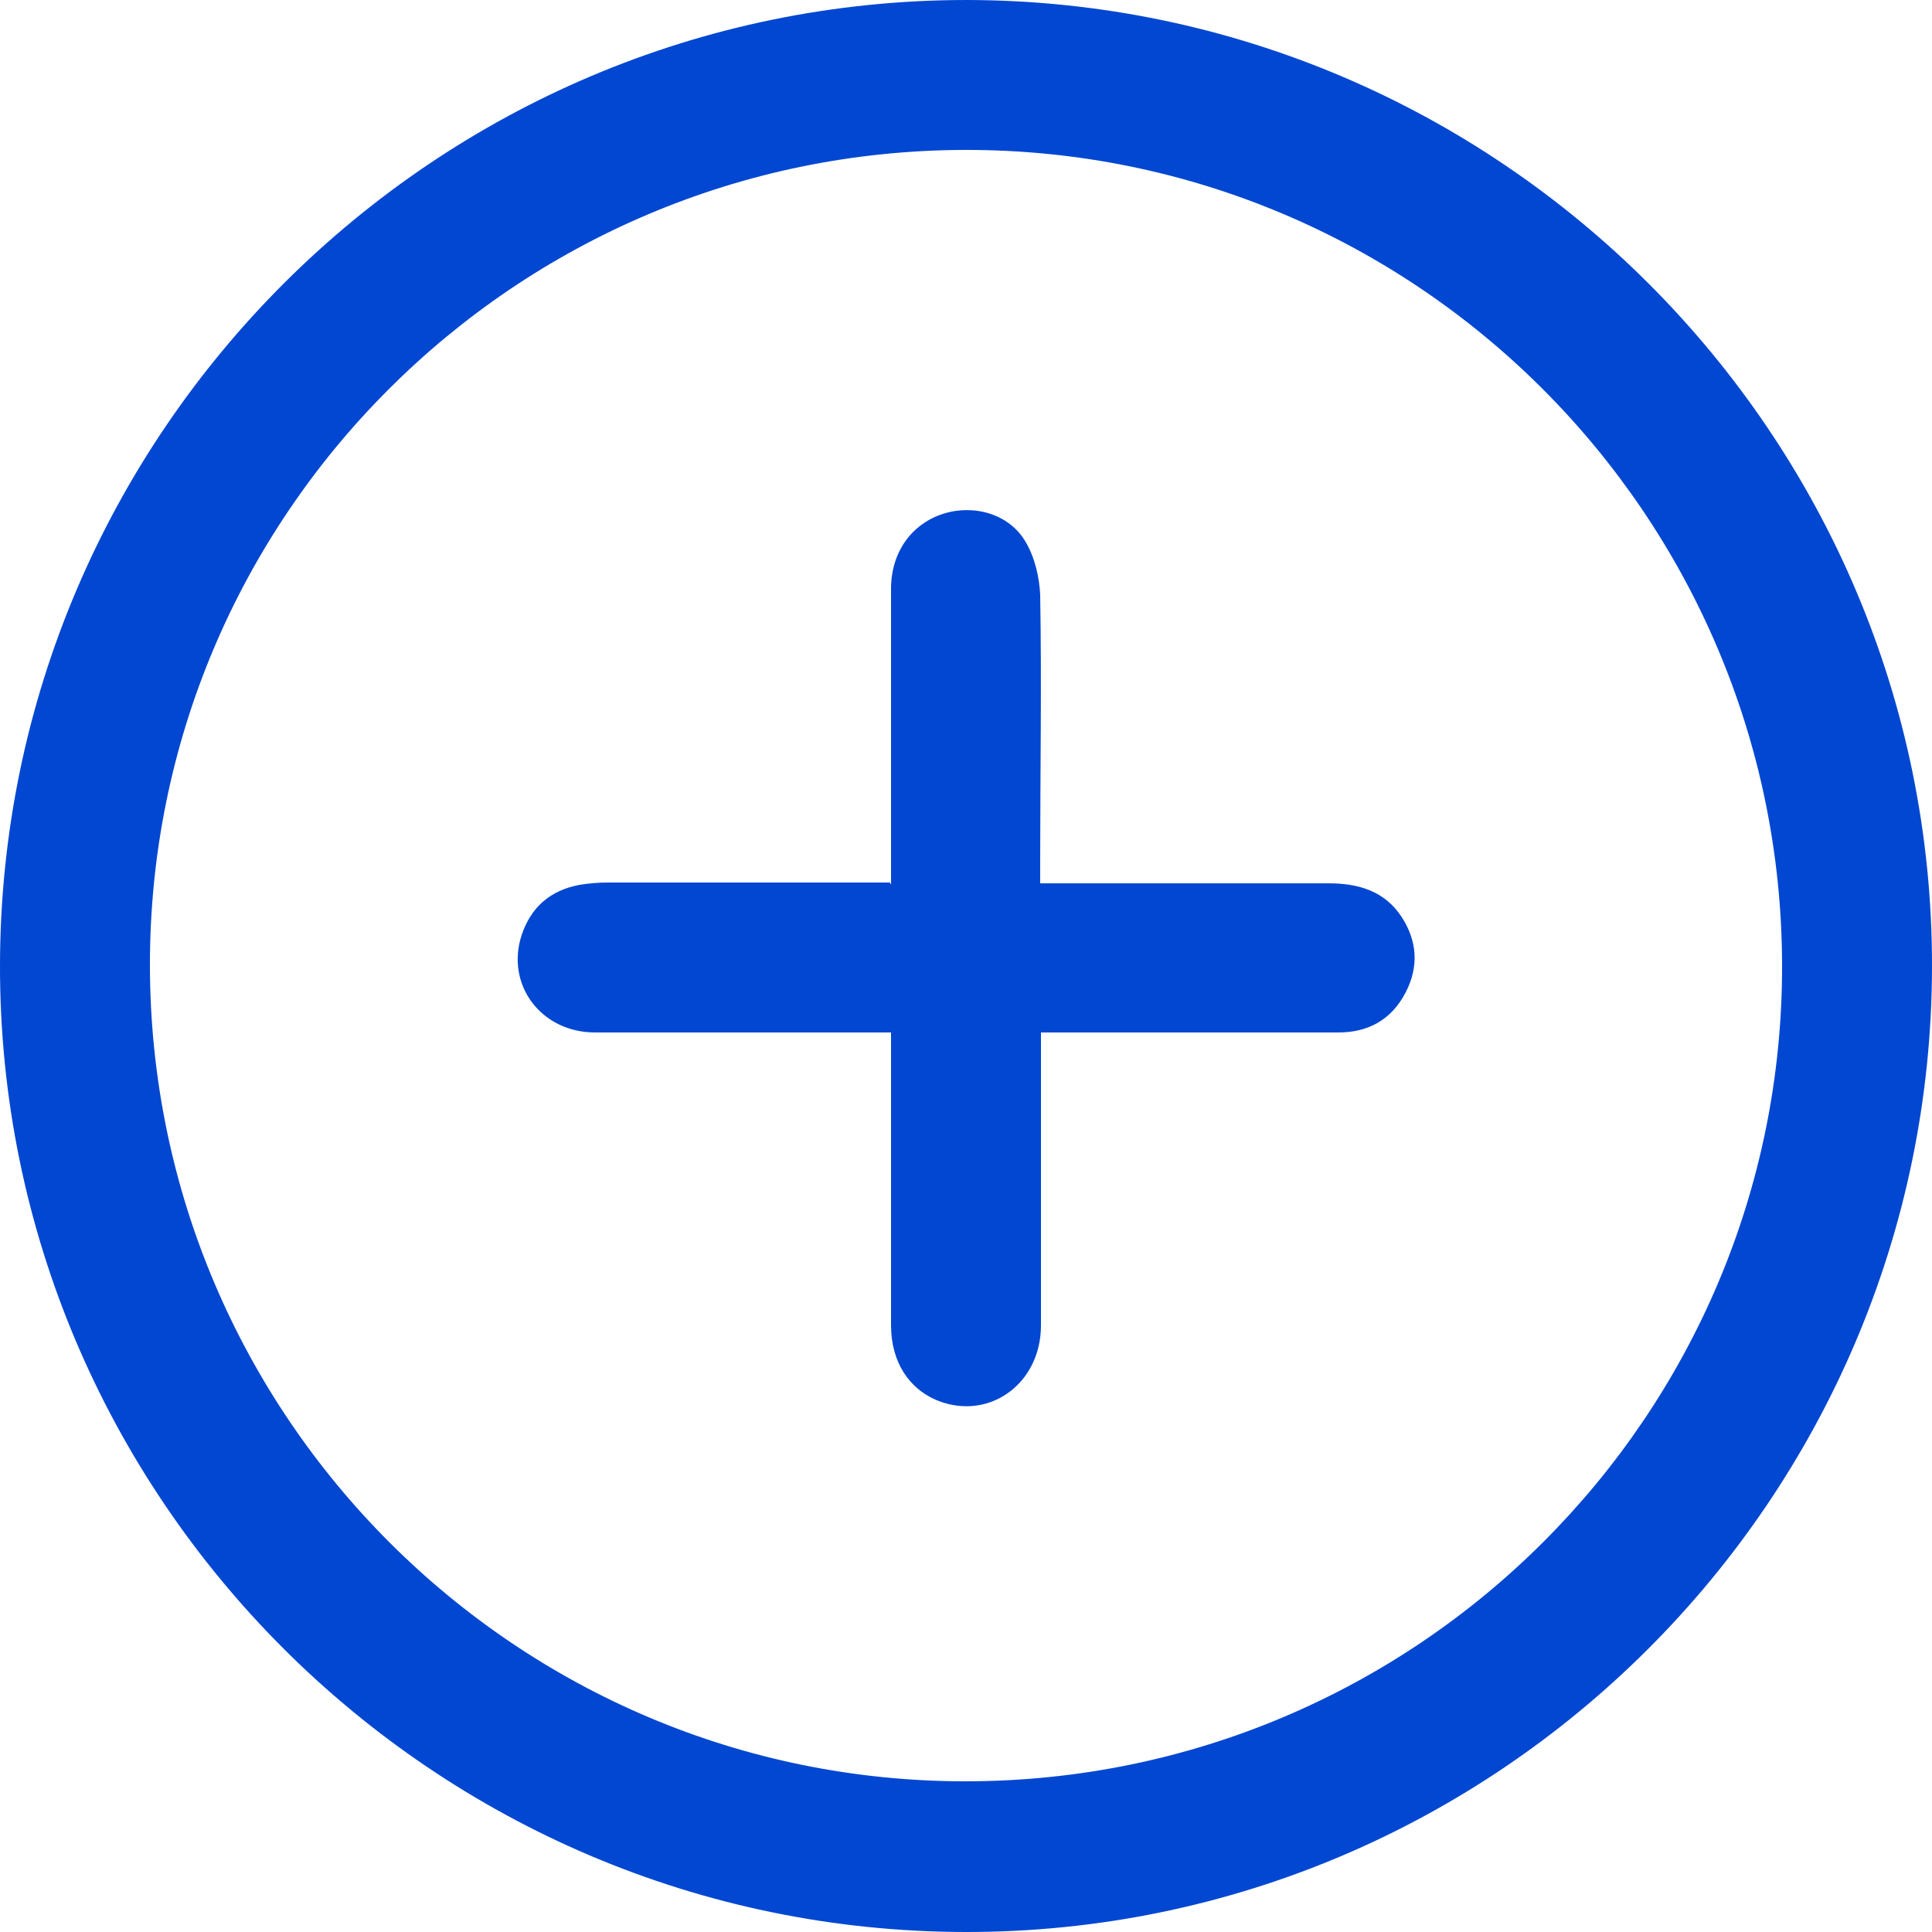 <?xml version="1.0" encoding="UTF-8"?> <svg xmlns="http://www.w3.org/2000/svg" version="1.1" viewBox="0 0 250 250"><defs><style> .cls-1 { fill: #0147d1; } </style></defs><g><g id="_Слой_1" data-name="Слой_1"><g id="_Слой_1-2" data-name="_Слой_1"><g id="rbKjlj.tif"><g><path class="cls-1" d="M124.9,250C56,249.9-.1,193.7,0,124.9.1,56,56.3,0,125.1,0c68.9.1,125,56.3,124.9,125.1-.1,68.9-56.3,125-125.1,124.9ZM230.6,124.9c-.1-58.3-47.5-105.6-105.7-105.5-58.3.1-105.6,47.4-105.5,105.6.1,58.3,47.5,105.6,105.7,105.5,58.3-.1,105.6-47.4,105.5-105.6Z"></path><path class="cls-1" d="M115.3,114.4v-38.2c0-4.8,2.7-8.4,6.7-9.7,4-1.3,8.6,0,10.7,3.6,1.2,2,1.8,4.6,1.9,6.9.2,11.5,0,22.9,0,34.4v2.9h37.3c3.9,0,7.3,1,9.5,4.4,2,3.1,2.2,6.4.5,9.7-1.8,3.5-4.8,5.2-8.7,5.2h-38.5v37.9c0,7.5-6.6,12.3-13.2,9.8-3.9-1.5-6.2-5.1-6.2-9.8v-37.9h-38.3c-7,0-11.6-6.2-9.5-12.6,1.2-3.6,3.7-5.8,7.5-6.5,1.2-.2,2.4-.3,3.6-.3h36.6v.2Z"></path></g></g></g></g></g></svg> 